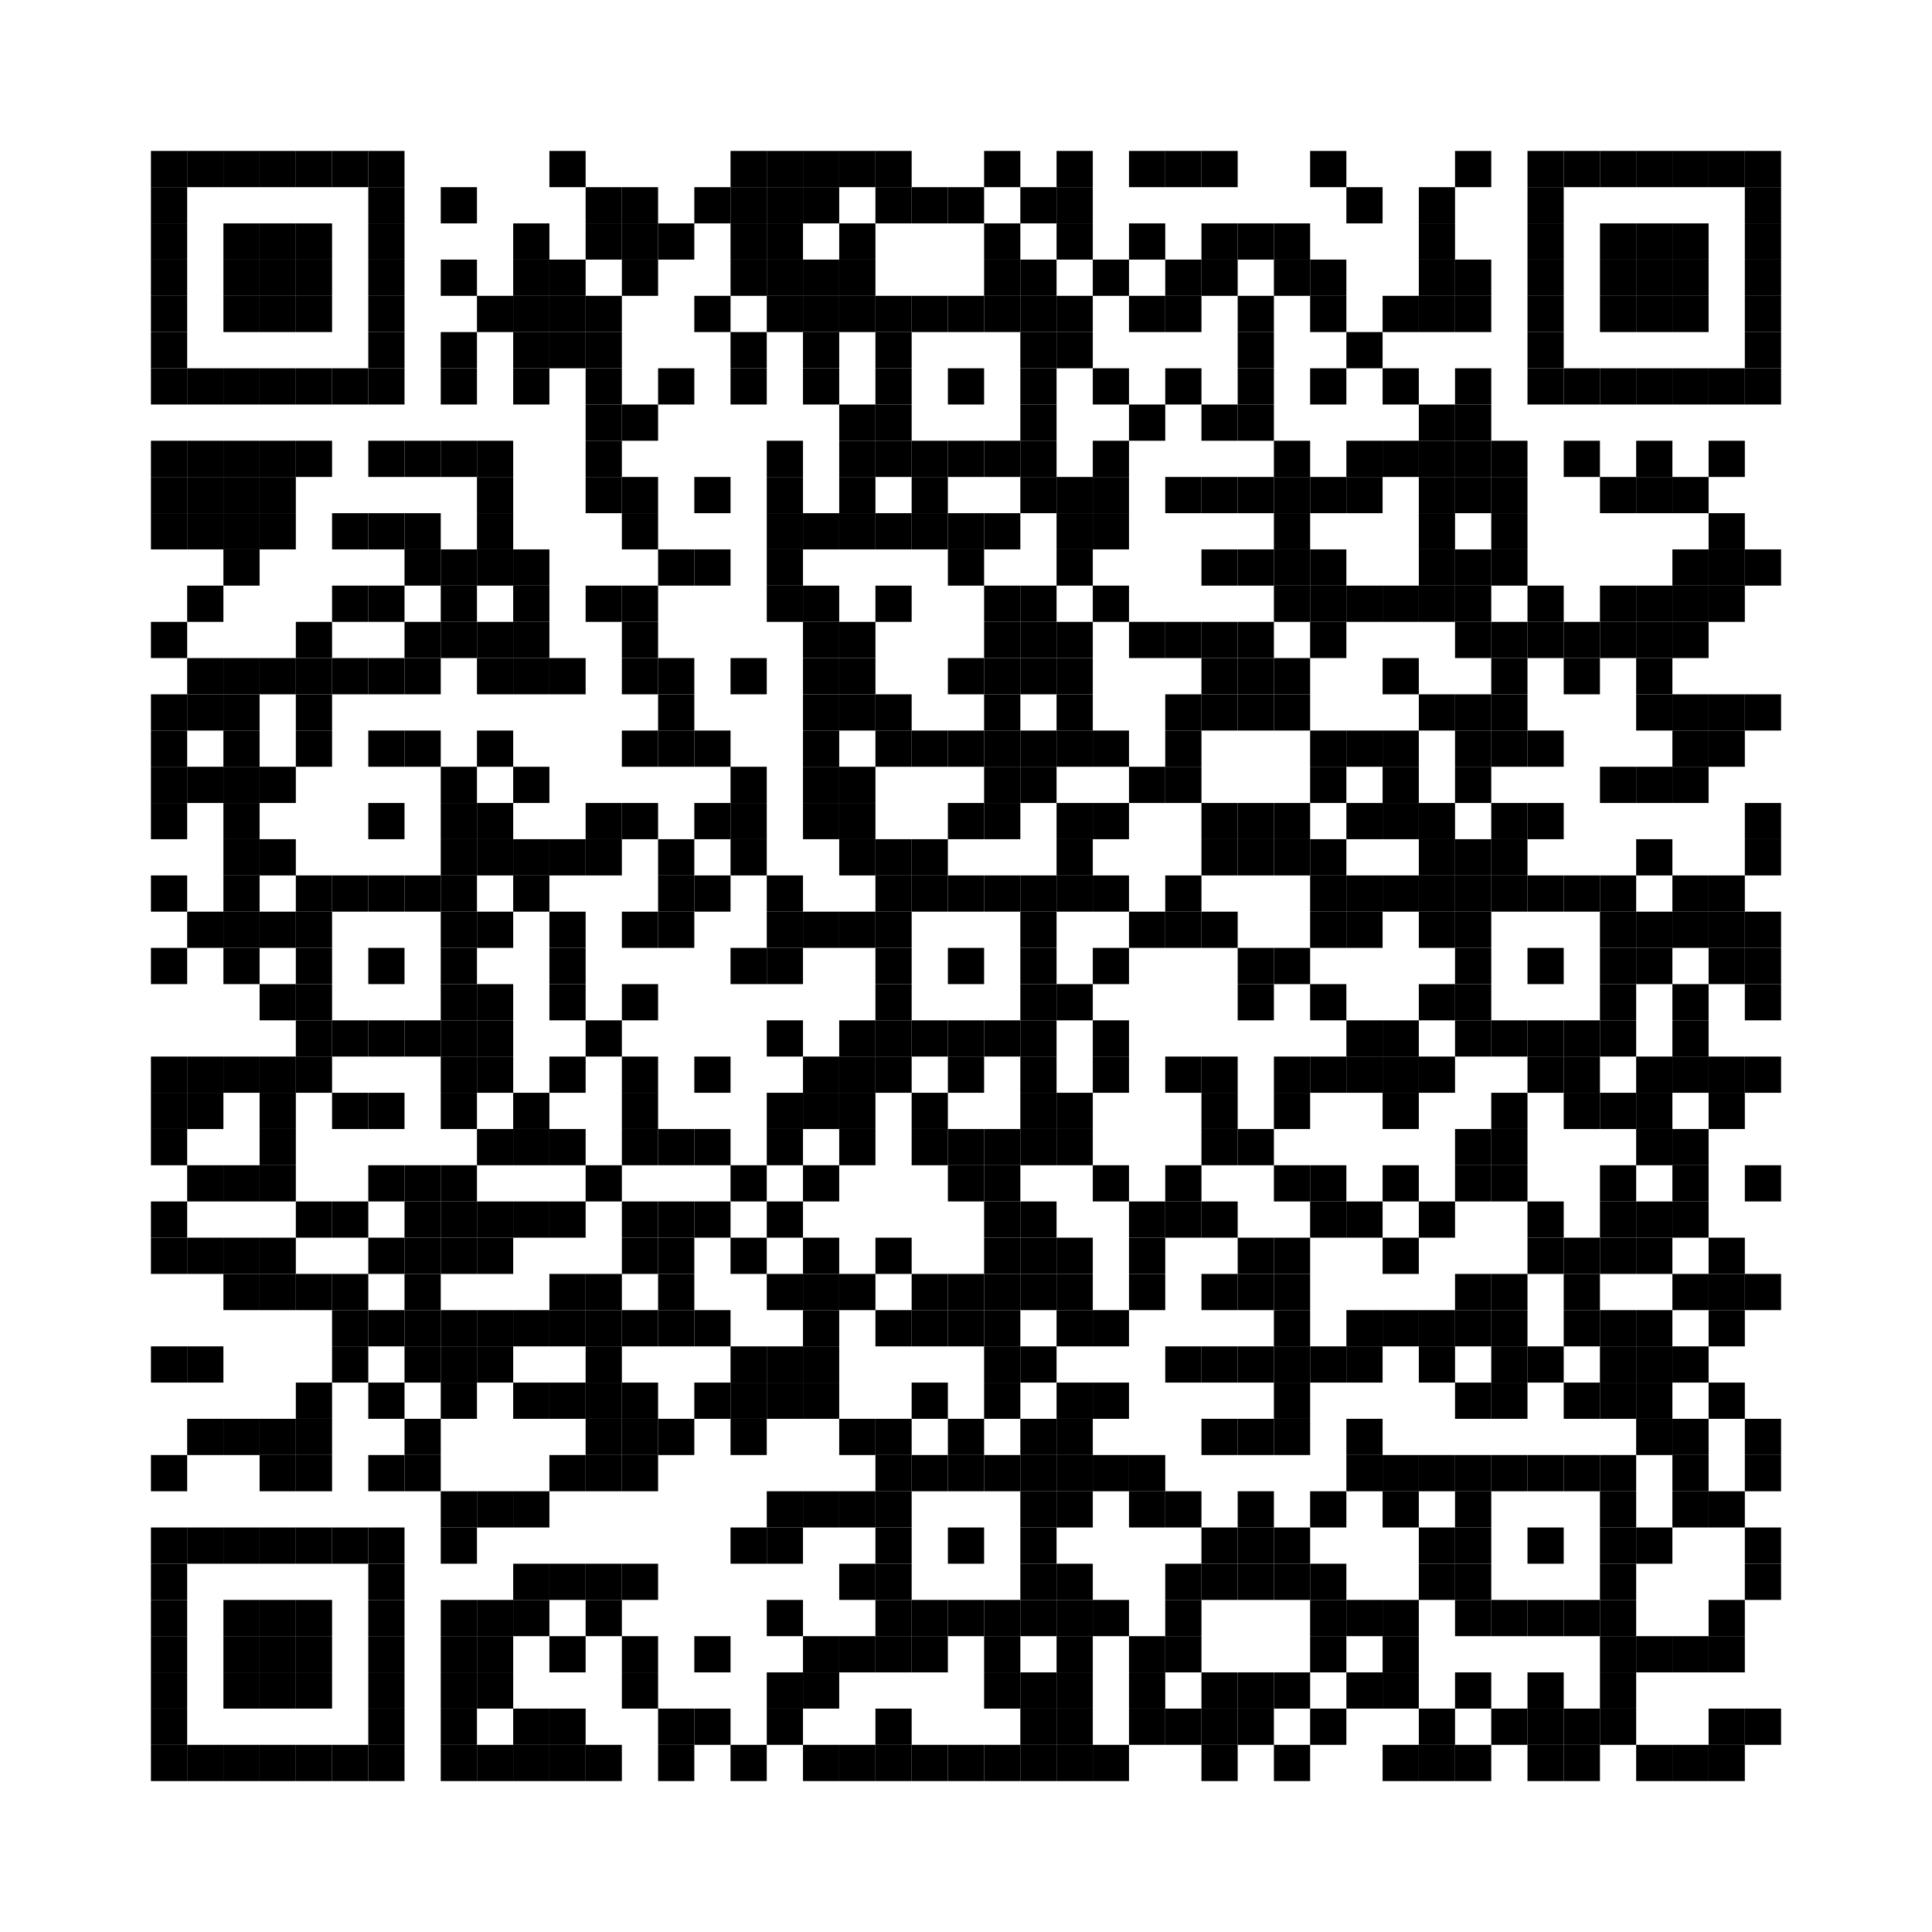<?xml version="1.0"?>
<svg xmlns="http://www.w3.org/2000/svg" xmlns:xlink="http://www.w3.org/1999/xlink" version="1.1" width="320px" height="320px" viewBox="0 0 320 320"><defs><rect id="block" width="6" height="6" fill="#000000" fill-opacity="1"/></defs><rect x="0" y="0" width="320" height="320" fill="#ffffff" fill-opacity="1"/><use x="25" y="25" xlink:href="#block"/><use x="31" y="25" xlink:href="#block"/><use x="37" y="25" xlink:href="#block"/><use x="43" y="25" xlink:href="#block"/><use x="49" y="25" xlink:href="#block"/><use x="55" y="25" xlink:href="#block"/><use x="61" y="25" xlink:href="#block"/><use x="91" y="25" xlink:href="#block"/><use x="121" y="25" xlink:href="#block"/><use x="127" y="25" xlink:href="#block"/><use x="133" y="25" xlink:href="#block"/><use x="139" y="25" xlink:href="#block"/><use x="145" y="25" xlink:href="#block"/><use x="163" y="25" xlink:href="#block"/><use x="175" y="25" xlink:href="#block"/><use x="187" y="25" xlink:href="#block"/><use x="193" y="25" xlink:href="#block"/><use x="199" y="25" xlink:href="#block"/><use x="217" y="25" xlink:href="#block"/><use x="241" y="25" xlink:href="#block"/><use x="253" y="25" xlink:href="#block"/><use x="259" y="25" xlink:href="#block"/><use x="265" y="25" xlink:href="#block"/><use x="271" y="25" xlink:href="#block"/><use x="277" y="25" xlink:href="#block"/><use x="283" y="25" xlink:href="#block"/><use x="289" y="25" xlink:href="#block"/><use x="25" y="31" xlink:href="#block"/><use x="61" y="31" xlink:href="#block"/><use x="73" y="31" xlink:href="#block"/><use x="97" y="31" xlink:href="#block"/><use x="103" y="31" xlink:href="#block"/><use x="115" y="31" xlink:href="#block"/><use x="121" y="31" xlink:href="#block"/><use x="127" y="31" xlink:href="#block"/><use x="133" y="31" xlink:href="#block"/><use x="145" y="31" xlink:href="#block"/><use x="151" y="31" xlink:href="#block"/><use x="157" y="31" xlink:href="#block"/><use x="169" y="31" xlink:href="#block"/><use x="175" y="31" xlink:href="#block"/><use x="223" y="31" xlink:href="#block"/><use x="235" y="31" xlink:href="#block"/><use x="253" y="31" xlink:href="#block"/><use x="289" y="31" xlink:href="#block"/><use x="25" y="37" xlink:href="#block"/><use x="37" y="37" xlink:href="#block"/><use x="43" y="37" xlink:href="#block"/><use x="49" y="37" xlink:href="#block"/><use x="61" y="37" xlink:href="#block"/><use x="85" y="37" xlink:href="#block"/><use x="97" y="37" xlink:href="#block"/><use x="103" y="37" xlink:href="#block"/><use x="109" y="37" xlink:href="#block"/><use x="121" y="37" xlink:href="#block"/><use x="127" y="37" xlink:href="#block"/><use x="139" y="37" xlink:href="#block"/><use x="163" y="37" xlink:href="#block"/><use x="175" y="37" xlink:href="#block"/><use x="187" y="37" xlink:href="#block"/><use x="199" y="37" xlink:href="#block"/><use x="205" y="37" xlink:href="#block"/><use x="211" y="37" xlink:href="#block"/><use x="235" y="37" xlink:href="#block"/><use x="253" y="37" xlink:href="#block"/><use x="265" y="37" xlink:href="#block"/><use x="271" y="37" xlink:href="#block"/><use x="277" y="37" xlink:href="#block"/><use x="289" y="37" xlink:href="#block"/><use x="25" y="43" xlink:href="#block"/><use x="37" y="43" xlink:href="#block"/><use x="43" y="43" xlink:href="#block"/><use x="49" y="43" xlink:href="#block"/><use x="61" y="43" xlink:href="#block"/><use x="73" y="43" xlink:href="#block"/><use x="85" y="43" xlink:href="#block"/><use x="91" y="43" xlink:href="#block"/><use x="103" y="43" xlink:href="#block"/><use x="121" y="43" xlink:href="#block"/><use x="127" y="43" xlink:href="#block"/><use x="133" y="43" xlink:href="#block"/><use x="139" y="43" xlink:href="#block"/><use x="163" y="43" xlink:href="#block"/><use x="169" y="43" xlink:href="#block"/><use x="181" y="43" xlink:href="#block"/><use x="193" y="43" xlink:href="#block"/><use x="199" y="43" xlink:href="#block"/><use x="211" y="43" xlink:href="#block"/><use x="217" y="43" xlink:href="#block"/><use x="235" y="43" xlink:href="#block"/><use x="241" y="43" xlink:href="#block"/><use x="253" y="43" xlink:href="#block"/><use x="265" y="43" xlink:href="#block"/><use x="271" y="43" xlink:href="#block"/><use x="277" y="43" xlink:href="#block"/><use x="289" y="43" xlink:href="#block"/><use x="25" y="49" xlink:href="#block"/><use x="37" y="49" xlink:href="#block"/><use x="43" y="49" xlink:href="#block"/><use x="49" y="49" xlink:href="#block"/><use x="61" y="49" xlink:href="#block"/><use x="79" y="49" xlink:href="#block"/><use x="85" y="49" xlink:href="#block"/><use x="91" y="49" xlink:href="#block"/><use x="97" y="49" xlink:href="#block"/><use x="115" y="49" xlink:href="#block"/><use x="127" y="49" xlink:href="#block"/><use x="133" y="49" xlink:href="#block"/><use x="139" y="49" xlink:href="#block"/><use x="145" y="49" xlink:href="#block"/><use x="151" y="49" xlink:href="#block"/><use x="157" y="49" xlink:href="#block"/><use x="163" y="49" xlink:href="#block"/><use x="169" y="49" xlink:href="#block"/><use x="175" y="49" xlink:href="#block"/><use x="187" y="49" xlink:href="#block"/><use x="193" y="49" xlink:href="#block"/><use x="205" y="49" xlink:href="#block"/><use x="217" y="49" xlink:href="#block"/><use x="229" y="49" xlink:href="#block"/><use x="235" y="49" xlink:href="#block"/><use x="241" y="49" xlink:href="#block"/><use x="253" y="49" xlink:href="#block"/><use x="265" y="49" xlink:href="#block"/><use x="271" y="49" xlink:href="#block"/><use x="277" y="49" xlink:href="#block"/><use x="289" y="49" xlink:href="#block"/><use x="25" y="55" xlink:href="#block"/><use x="61" y="55" xlink:href="#block"/><use x="73" y="55" xlink:href="#block"/><use x="85" y="55" xlink:href="#block"/><use x="91" y="55" xlink:href="#block"/><use x="97" y="55" xlink:href="#block"/><use x="121" y="55" xlink:href="#block"/><use x="133" y="55" xlink:href="#block"/><use x="145" y="55" xlink:href="#block"/><use x="169" y="55" xlink:href="#block"/><use x="175" y="55" xlink:href="#block"/><use x="205" y="55" xlink:href="#block"/><use x="223" y="55" xlink:href="#block"/><use x="253" y="55" xlink:href="#block"/><use x="289" y="55" xlink:href="#block"/><use x="25" y="61" xlink:href="#block"/><use x="31" y="61" xlink:href="#block"/><use x="37" y="61" xlink:href="#block"/><use x="43" y="61" xlink:href="#block"/><use x="49" y="61" xlink:href="#block"/><use x="55" y="61" xlink:href="#block"/><use x="61" y="61" xlink:href="#block"/><use x="73" y="61" xlink:href="#block"/><use x="85" y="61" xlink:href="#block"/><use x="97" y="61" xlink:href="#block"/><use x="109" y="61" xlink:href="#block"/><use x="121" y="61" xlink:href="#block"/><use x="133" y="61" xlink:href="#block"/><use x="145" y="61" xlink:href="#block"/><use x="157" y="61" xlink:href="#block"/><use x="169" y="61" xlink:href="#block"/><use x="181" y="61" xlink:href="#block"/><use x="193" y="61" xlink:href="#block"/><use x="205" y="61" xlink:href="#block"/><use x="217" y="61" xlink:href="#block"/><use x="229" y="61" xlink:href="#block"/><use x="241" y="61" xlink:href="#block"/><use x="253" y="61" xlink:href="#block"/><use x="259" y="61" xlink:href="#block"/><use x="265" y="61" xlink:href="#block"/><use x="271" y="61" xlink:href="#block"/><use x="277" y="61" xlink:href="#block"/><use x="283" y="61" xlink:href="#block"/><use x="289" y="61" xlink:href="#block"/><use x="97" y="67" xlink:href="#block"/><use x="103" y="67" xlink:href="#block"/><use x="139" y="67" xlink:href="#block"/><use x="145" y="67" xlink:href="#block"/><use x="169" y="67" xlink:href="#block"/><use x="187" y="67" xlink:href="#block"/><use x="199" y="67" xlink:href="#block"/><use x="205" y="67" xlink:href="#block"/><use x="235" y="67" xlink:href="#block"/><use x="241" y="67" xlink:href="#block"/><use x="25" y="73" xlink:href="#block"/><use x="31" y="73" xlink:href="#block"/><use x="37" y="73" xlink:href="#block"/><use x="43" y="73" xlink:href="#block"/><use x="49" y="73" xlink:href="#block"/><use x="61" y="73" xlink:href="#block"/><use x="67" y="73" xlink:href="#block"/><use x="73" y="73" xlink:href="#block"/><use x="79" y="73" xlink:href="#block"/><use x="97" y="73" xlink:href="#block"/><use x="127" y="73" xlink:href="#block"/><use x="139" y="73" xlink:href="#block"/><use x="145" y="73" xlink:href="#block"/><use x="151" y="73" xlink:href="#block"/><use x="157" y="73" xlink:href="#block"/><use x="163" y="73" xlink:href="#block"/><use x="169" y="73" xlink:href="#block"/><use x="181" y="73" xlink:href="#block"/><use x="211" y="73" xlink:href="#block"/><use x="223" y="73" xlink:href="#block"/><use x="229" y="73" xlink:href="#block"/><use x="235" y="73" xlink:href="#block"/><use x="241" y="73" xlink:href="#block"/><use x="247" y="73" xlink:href="#block"/><use x="259" y="73" xlink:href="#block"/><use x="271" y="73" xlink:href="#block"/><use x="283" y="73" xlink:href="#block"/><use x="25" y="79" xlink:href="#block"/><use x="31" y="79" xlink:href="#block"/><use x="37" y="79" xlink:href="#block"/><use x="43" y="79" xlink:href="#block"/><use x="79" y="79" xlink:href="#block"/><use x="97" y="79" xlink:href="#block"/><use x="103" y="79" xlink:href="#block"/><use x="115" y="79" xlink:href="#block"/><use x="127" y="79" xlink:href="#block"/><use x="139" y="79" xlink:href="#block"/><use x="151" y="79" xlink:href="#block"/><use x="169" y="79" xlink:href="#block"/><use x="175" y="79" xlink:href="#block"/><use x="181" y="79" xlink:href="#block"/><use x="193" y="79" xlink:href="#block"/><use x="199" y="79" xlink:href="#block"/><use x="205" y="79" xlink:href="#block"/><use x="211" y="79" xlink:href="#block"/><use x="217" y="79" xlink:href="#block"/><use x="223" y="79" xlink:href="#block"/><use x="235" y="79" xlink:href="#block"/><use x="241" y="79" xlink:href="#block"/><use x="247" y="79" xlink:href="#block"/><use x="265" y="79" xlink:href="#block"/><use x="271" y="79" xlink:href="#block"/><use x="277" y="79" xlink:href="#block"/><use x="25" y="85" xlink:href="#block"/><use x="31" y="85" xlink:href="#block"/><use x="37" y="85" xlink:href="#block"/><use x="43" y="85" xlink:href="#block"/><use x="55" y="85" xlink:href="#block"/><use x="61" y="85" xlink:href="#block"/><use x="67" y="85" xlink:href="#block"/><use x="79" y="85" xlink:href="#block"/><use x="103" y="85" xlink:href="#block"/><use x="127" y="85" xlink:href="#block"/><use x="133" y="85" xlink:href="#block"/><use x="139" y="85" xlink:href="#block"/><use x="145" y="85" xlink:href="#block"/><use x="151" y="85" xlink:href="#block"/><use x="157" y="85" xlink:href="#block"/><use x="163" y="85" xlink:href="#block"/><use x="175" y="85" xlink:href="#block"/><use x="181" y="85" xlink:href="#block"/><use x="211" y="85" xlink:href="#block"/><use x="235" y="85" xlink:href="#block"/><use x="247" y="85" xlink:href="#block"/><use x="283" y="85" xlink:href="#block"/><use x="37" y="91" xlink:href="#block"/><use x="67" y="91" xlink:href="#block"/><use x="73" y="91" xlink:href="#block"/><use x="79" y="91" xlink:href="#block"/><use x="85" y="91" xlink:href="#block"/><use x="109" y="91" xlink:href="#block"/><use x="115" y="91" xlink:href="#block"/><use x="127" y="91" xlink:href="#block"/><use x="157" y="91" xlink:href="#block"/><use x="175" y="91" xlink:href="#block"/><use x="199" y="91" xlink:href="#block"/><use x="205" y="91" xlink:href="#block"/><use x="211" y="91" xlink:href="#block"/><use x="217" y="91" xlink:href="#block"/><use x="235" y="91" xlink:href="#block"/><use x="241" y="91" xlink:href="#block"/><use x="247" y="91" xlink:href="#block"/><use x="277" y="91" xlink:href="#block"/><use x="283" y="91" xlink:href="#block"/><use x="289" y="91" xlink:href="#block"/><use x="31" y="97" xlink:href="#block"/><use x="55" y="97" xlink:href="#block"/><use x="61" y="97" xlink:href="#block"/><use x="73" y="97" xlink:href="#block"/><use x="85" y="97" xlink:href="#block"/><use x="97" y="97" xlink:href="#block"/><use x="103" y="97" xlink:href="#block"/><use x="127" y="97" xlink:href="#block"/><use x="133" y="97" xlink:href="#block"/><use x="145" y="97" xlink:href="#block"/><use x="163" y="97" xlink:href="#block"/><use x="169" y="97" xlink:href="#block"/><use x="181" y="97" xlink:href="#block"/><use x="211" y="97" xlink:href="#block"/><use x="217" y="97" xlink:href="#block"/><use x="223" y="97" xlink:href="#block"/><use x="229" y="97" xlink:href="#block"/><use x="235" y="97" xlink:href="#block"/><use x="241" y="97" xlink:href="#block"/><use x="253" y="97" xlink:href="#block"/><use x="265" y="97" xlink:href="#block"/><use x="271" y="97" xlink:href="#block"/><use x="277" y="97" xlink:href="#block"/><use x="283" y="97" xlink:href="#block"/><use x="25" y="103" xlink:href="#block"/><use x="49" y="103" xlink:href="#block"/><use x="67" y="103" xlink:href="#block"/><use x="73" y="103" xlink:href="#block"/><use x="79" y="103" xlink:href="#block"/><use x="85" y="103" xlink:href="#block"/><use x="103" y="103" xlink:href="#block"/><use x="133" y="103" xlink:href="#block"/><use x="139" y="103" xlink:href="#block"/><use x="163" y="103" xlink:href="#block"/><use x="169" y="103" xlink:href="#block"/><use x="175" y="103" xlink:href="#block"/><use x="187" y="103" xlink:href="#block"/><use x="193" y="103" xlink:href="#block"/><use x="199" y="103" xlink:href="#block"/><use x="205" y="103" xlink:href="#block"/><use x="217" y="103" xlink:href="#block"/><use x="241" y="103" xlink:href="#block"/><use x="247" y="103" xlink:href="#block"/><use x="253" y="103" xlink:href="#block"/><use x="259" y="103" xlink:href="#block"/><use x="265" y="103" xlink:href="#block"/><use x="271" y="103" xlink:href="#block"/><use x="277" y="103" xlink:href="#block"/><use x="31" y="109" xlink:href="#block"/><use x="37" y="109" xlink:href="#block"/><use x="43" y="109" xlink:href="#block"/><use x="49" y="109" xlink:href="#block"/><use x="55" y="109" xlink:href="#block"/><use x="61" y="109" xlink:href="#block"/><use x="67" y="109" xlink:href="#block"/><use x="79" y="109" xlink:href="#block"/><use x="85" y="109" xlink:href="#block"/><use x="91" y="109" xlink:href="#block"/><use x="103" y="109" xlink:href="#block"/><use x="109" y="109" xlink:href="#block"/><use x="121" y="109" xlink:href="#block"/><use x="133" y="109" xlink:href="#block"/><use x="139" y="109" xlink:href="#block"/><use x="157" y="109" xlink:href="#block"/><use x="163" y="109" xlink:href="#block"/><use x="169" y="109" xlink:href="#block"/><use x="175" y="109" xlink:href="#block"/><use x="199" y="109" xlink:href="#block"/><use x="205" y="109" xlink:href="#block"/><use x="211" y="109" xlink:href="#block"/><use x="229" y="109" xlink:href="#block"/><use x="247" y="109" xlink:href="#block"/><use x="259" y="109" xlink:href="#block"/><use x="271" y="109" xlink:href="#block"/><use x="25" y="115" xlink:href="#block"/><use x="31" y="115" xlink:href="#block"/><use x="37" y="115" xlink:href="#block"/><use x="49" y="115" xlink:href="#block"/><use x="109" y="115" xlink:href="#block"/><use x="133" y="115" xlink:href="#block"/><use x="139" y="115" xlink:href="#block"/><use x="145" y="115" xlink:href="#block"/><use x="163" y="115" xlink:href="#block"/><use x="175" y="115" xlink:href="#block"/><use x="193" y="115" xlink:href="#block"/><use x="199" y="115" xlink:href="#block"/><use x="205" y="115" xlink:href="#block"/><use x="211" y="115" xlink:href="#block"/><use x="235" y="115" xlink:href="#block"/><use x="241" y="115" xlink:href="#block"/><use x="247" y="115" xlink:href="#block"/><use x="271" y="115" xlink:href="#block"/><use x="277" y="115" xlink:href="#block"/><use x="283" y="115" xlink:href="#block"/><use x="289" y="115" xlink:href="#block"/><use x="25" y="121" xlink:href="#block"/><use x="37" y="121" xlink:href="#block"/><use x="49" y="121" xlink:href="#block"/><use x="61" y="121" xlink:href="#block"/><use x="67" y="121" xlink:href="#block"/><use x="79" y="121" xlink:href="#block"/><use x="103" y="121" xlink:href="#block"/><use x="109" y="121" xlink:href="#block"/><use x="115" y="121" xlink:href="#block"/><use x="133" y="121" xlink:href="#block"/><use x="145" y="121" xlink:href="#block"/><use x="151" y="121" xlink:href="#block"/><use x="157" y="121" xlink:href="#block"/><use x="163" y="121" xlink:href="#block"/><use x="169" y="121" xlink:href="#block"/><use x="175" y="121" xlink:href="#block"/><use x="181" y="121" xlink:href="#block"/><use x="193" y="121" xlink:href="#block"/><use x="217" y="121" xlink:href="#block"/><use x="223" y="121" xlink:href="#block"/><use x="229" y="121" xlink:href="#block"/><use x="241" y="121" xlink:href="#block"/><use x="247" y="121" xlink:href="#block"/><use x="253" y="121" xlink:href="#block"/><use x="277" y="121" xlink:href="#block"/><use x="283" y="121" xlink:href="#block"/><use x="25" y="127" xlink:href="#block"/><use x="31" y="127" xlink:href="#block"/><use x="37" y="127" xlink:href="#block"/><use x="43" y="127" xlink:href="#block"/><use x="73" y="127" xlink:href="#block"/><use x="85" y="127" xlink:href="#block"/><use x="121" y="127" xlink:href="#block"/><use x="133" y="127" xlink:href="#block"/><use x="139" y="127" xlink:href="#block"/><use x="163" y="127" xlink:href="#block"/><use x="169" y="127" xlink:href="#block"/><use x="187" y="127" xlink:href="#block"/><use x="193" y="127" xlink:href="#block"/><use x="217" y="127" xlink:href="#block"/><use x="229" y="127" xlink:href="#block"/><use x="241" y="127" xlink:href="#block"/><use x="265" y="127" xlink:href="#block"/><use x="271" y="127" xlink:href="#block"/><use x="277" y="127" xlink:href="#block"/><use x="25" y="133" xlink:href="#block"/><use x="37" y="133" xlink:href="#block"/><use x="61" y="133" xlink:href="#block"/><use x="73" y="133" xlink:href="#block"/><use x="79" y="133" xlink:href="#block"/><use x="97" y="133" xlink:href="#block"/><use x="103" y="133" xlink:href="#block"/><use x="115" y="133" xlink:href="#block"/><use x="121" y="133" xlink:href="#block"/><use x="133" y="133" xlink:href="#block"/><use x="139" y="133" xlink:href="#block"/><use x="157" y="133" xlink:href="#block"/><use x="163" y="133" xlink:href="#block"/><use x="175" y="133" xlink:href="#block"/><use x="181" y="133" xlink:href="#block"/><use x="199" y="133" xlink:href="#block"/><use x="205" y="133" xlink:href="#block"/><use x="211" y="133" xlink:href="#block"/><use x="223" y="133" xlink:href="#block"/><use x="229" y="133" xlink:href="#block"/><use x="235" y="133" xlink:href="#block"/><use x="247" y="133" xlink:href="#block"/><use x="253" y="133" xlink:href="#block"/><use x="289" y="133" xlink:href="#block"/><use x="37" y="139" xlink:href="#block"/><use x="43" y="139" xlink:href="#block"/><use x="73" y="139" xlink:href="#block"/><use x="79" y="139" xlink:href="#block"/><use x="85" y="139" xlink:href="#block"/><use x="91" y="139" xlink:href="#block"/><use x="97" y="139" xlink:href="#block"/><use x="109" y="139" xlink:href="#block"/><use x="121" y="139" xlink:href="#block"/><use x="139" y="139" xlink:href="#block"/><use x="145" y="139" xlink:href="#block"/><use x="151" y="139" xlink:href="#block"/><use x="175" y="139" xlink:href="#block"/><use x="199" y="139" xlink:href="#block"/><use x="205" y="139" xlink:href="#block"/><use x="211" y="139" xlink:href="#block"/><use x="217" y="139" xlink:href="#block"/><use x="235" y="139" xlink:href="#block"/><use x="241" y="139" xlink:href="#block"/><use x="247" y="139" xlink:href="#block"/><use x="271" y="139" xlink:href="#block"/><use x="289" y="139" xlink:href="#block"/><use x="25" y="145" xlink:href="#block"/><use x="37" y="145" xlink:href="#block"/><use x="49" y="145" xlink:href="#block"/><use x="55" y="145" xlink:href="#block"/><use x="61" y="145" xlink:href="#block"/><use x="67" y="145" xlink:href="#block"/><use x="73" y="145" xlink:href="#block"/><use x="85" y="145" xlink:href="#block"/><use x="109" y="145" xlink:href="#block"/><use x="115" y="145" xlink:href="#block"/><use x="127" y="145" xlink:href="#block"/><use x="145" y="145" xlink:href="#block"/><use x="151" y="145" xlink:href="#block"/><use x="157" y="145" xlink:href="#block"/><use x="163" y="145" xlink:href="#block"/><use x="169" y="145" xlink:href="#block"/><use x="175" y="145" xlink:href="#block"/><use x="181" y="145" xlink:href="#block"/><use x="193" y="145" xlink:href="#block"/><use x="217" y="145" xlink:href="#block"/><use x="223" y="145" xlink:href="#block"/><use x="229" y="145" xlink:href="#block"/><use x="235" y="145" xlink:href="#block"/><use x="241" y="145" xlink:href="#block"/><use x="247" y="145" xlink:href="#block"/><use x="253" y="145" xlink:href="#block"/><use x="259" y="145" xlink:href="#block"/><use x="265" y="145" xlink:href="#block"/><use x="277" y="145" xlink:href="#block"/><use x="283" y="145" xlink:href="#block"/><use x="31" y="151" xlink:href="#block"/><use x="37" y="151" xlink:href="#block"/><use x="43" y="151" xlink:href="#block"/><use x="49" y="151" xlink:href="#block"/><use x="73" y="151" xlink:href="#block"/><use x="79" y="151" xlink:href="#block"/><use x="91" y="151" xlink:href="#block"/><use x="103" y="151" xlink:href="#block"/><use x="109" y="151" xlink:href="#block"/><use x="127" y="151" xlink:href="#block"/><use x="133" y="151" xlink:href="#block"/><use x="139" y="151" xlink:href="#block"/><use x="145" y="151" xlink:href="#block"/><use x="169" y="151" xlink:href="#block"/><use x="187" y="151" xlink:href="#block"/><use x="193" y="151" xlink:href="#block"/><use x="199" y="151" xlink:href="#block"/><use x="217" y="151" xlink:href="#block"/><use x="223" y="151" xlink:href="#block"/><use x="235" y="151" xlink:href="#block"/><use x="241" y="151" xlink:href="#block"/><use x="265" y="151" xlink:href="#block"/><use x="271" y="151" xlink:href="#block"/><use x="277" y="151" xlink:href="#block"/><use x="283" y="151" xlink:href="#block"/><use x="289" y="151" xlink:href="#block"/><use x="25" y="157" xlink:href="#block"/><use x="37" y="157" xlink:href="#block"/><use x="49" y="157" xlink:href="#block"/><use x="61" y="157" xlink:href="#block"/><use x="73" y="157" xlink:href="#block"/><use x="91" y="157" xlink:href="#block"/><use x="121" y="157" xlink:href="#block"/><use x="127" y="157" xlink:href="#block"/><use x="145" y="157" xlink:href="#block"/><use x="157" y="157" xlink:href="#block"/><use x="169" y="157" xlink:href="#block"/><use x="181" y="157" xlink:href="#block"/><use x="205" y="157" xlink:href="#block"/><use x="211" y="157" xlink:href="#block"/><use x="241" y="157" xlink:href="#block"/><use x="253" y="157" xlink:href="#block"/><use x="265" y="157" xlink:href="#block"/><use x="271" y="157" xlink:href="#block"/><use x="283" y="157" xlink:href="#block"/><use x="289" y="157" xlink:href="#block"/><use x="43" y="163" xlink:href="#block"/><use x="49" y="163" xlink:href="#block"/><use x="73" y="163" xlink:href="#block"/><use x="79" y="163" xlink:href="#block"/><use x="91" y="163" xlink:href="#block"/><use x="103" y="163" xlink:href="#block"/><use x="145" y="163" xlink:href="#block"/><use x="169" y="163" xlink:href="#block"/><use x="175" y="163" xlink:href="#block"/><use x="205" y="163" xlink:href="#block"/><use x="217" y="163" xlink:href="#block"/><use x="235" y="163" xlink:href="#block"/><use x="241" y="163" xlink:href="#block"/><use x="265" y="163" xlink:href="#block"/><use x="277" y="163" xlink:href="#block"/><use x="289" y="163" xlink:href="#block"/><use x="49" y="169" xlink:href="#block"/><use x="55" y="169" xlink:href="#block"/><use x="61" y="169" xlink:href="#block"/><use x="67" y="169" xlink:href="#block"/><use x="73" y="169" xlink:href="#block"/><use x="79" y="169" xlink:href="#block"/><use x="97" y="169" xlink:href="#block"/><use x="127" y="169" xlink:href="#block"/><use x="139" y="169" xlink:href="#block"/><use x="145" y="169" xlink:href="#block"/><use x="151" y="169" xlink:href="#block"/><use x="157" y="169" xlink:href="#block"/><use x="163" y="169" xlink:href="#block"/><use x="169" y="169" xlink:href="#block"/><use x="181" y="169" xlink:href="#block"/><use x="223" y="169" xlink:href="#block"/><use x="229" y="169" xlink:href="#block"/><use x="241" y="169" xlink:href="#block"/><use x="247" y="169" xlink:href="#block"/><use x="253" y="169" xlink:href="#block"/><use x="259" y="169" xlink:href="#block"/><use x="265" y="169" xlink:href="#block"/><use x="277" y="169" xlink:href="#block"/><use x="25" y="175" xlink:href="#block"/><use x="31" y="175" xlink:href="#block"/><use x="37" y="175" xlink:href="#block"/><use x="43" y="175" xlink:href="#block"/><use x="49" y="175" xlink:href="#block"/><use x="73" y="175" xlink:href="#block"/><use x="79" y="175" xlink:href="#block"/><use x="91" y="175" xlink:href="#block"/><use x="103" y="175" xlink:href="#block"/><use x="115" y="175" xlink:href="#block"/><use x="133" y="175" xlink:href="#block"/><use x="139" y="175" xlink:href="#block"/><use x="145" y="175" xlink:href="#block"/><use x="157" y="175" xlink:href="#block"/><use x="169" y="175" xlink:href="#block"/><use x="181" y="175" xlink:href="#block"/><use x="193" y="175" xlink:href="#block"/><use x="199" y="175" xlink:href="#block"/><use x="211" y="175" xlink:href="#block"/><use x="217" y="175" xlink:href="#block"/><use x="223" y="175" xlink:href="#block"/><use x="229" y="175" xlink:href="#block"/><use x="235" y="175" xlink:href="#block"/><use x="253" y="175" xlink:href="#block"/><use x="259" y="175" xlink:href="#block"/><use x="271" y="175" xlink:href="#block"/><use x="277" y="175" xlink:href="#block"/><use x="283" y="175" xlink:href="#block"/><use x="289" y="175" xlink:href="#block"/><use x="25" y="181" xlink:href="#block"/><use x="31" y="181" xlink:href="#block"/><use x="43" y="181" xlink:href="#block"/><use x="55" y="181" xlink:href="#block"/><use x="61" y="181" xlink:href="#block"/><use x="73" y="181" xlink:href="#block"/><use x="85" y="181" xlink:href="#block"/><use x="103" y="181" xlink:href="#block"/><use x="127" y="181" xlink:href="#block"/><use x="133" y="181" xlink:href="#block"/><use x="139" y="181" xlink:href="#block"/><use x="151" y="181" xlink:href="#block"/><use x="169" y="181" xlink:href="#block"/><use x="175" y="181" xlink:href="#block"/><use x="199" y="181" xlink:href="#block"/><use x="211" y="181" xlink:href="#block"/><use x="229" y="181" xlink:href="#block"/><use x="247" y="181" xlink:href="#block"/><use x="259" y="181" xlink:href="#block"/><use x="265" y="181" xlink:href="#block"/><use x="271" y="181" xlink:href="#block"/><use x="283" y="181" xlink:href="#block"/><use x="25" y="187" xlink:href="#block"/><use x="43" y="187" xlink:href="#block"/><use x="79" y="187" xlink:href="#block"/><use x="85" y="187" xlink:href="#block"/><use x="91" y="187" xlink:href="#block"/><use x="103" y="187" xlink:href="#block"/><use x="109" y="187" xlink:href="#block"/><use x="115" y="187" xlink:href="#block"/><use x="127" y="187" xlink:href="#block"/><use x="139" y="187" xlink:href="#block"/><use x="151" y="187" xlink:href="#block"/><use x="157" y="187" xlink:href="#block"/><use x="163" y="187" xlink:href="#block"/><use x="169" y="187" xlink:href="#block"/><use x="175" y="187" xlink:href="#block"/><use x="199" y="187" xlink:href="#block"/><use x="205" y="187" xlink:href="#block"/><use x="241" y="187" xlink:href="#block"/><use x="247" y="187" xlink:href="#block"/><use x="271" y="187" xlink:href="#block"/><use x="277" y="187" xlink:href="#block"/><use x="31" y="193" xlink:href="#block"/><use x="37" y="193" xlink:href="#block"/><use x="43" y="193" xlink:href="#block"/><use x="61" y="193" xlink:href="#block"/><use x="67" y="193" xlink:href="#block"/><use x="73" y="193" xlink:href="#block"/><use x="97" y="193" xlink:href="#block"/><use x="121" y="193" xlink:href="#block"/><use x="133" y="193" xlink:href="#block"/><use x="157" y="193" xlink:href="#block"/><use x="163" y="193" xlink:href="#block"/><use x="181" y="193" xlink:href="#block"/><use x="193" y="193" xlink:href="#block"/><use x="211" y="193" xlink:href="#block"/><use x="217" y="193" xlink:href="#block"/><use x="229" y="193" xlink:href="#block"/><use x="241" y="193" xlink:href="#block"/><use x="247" y="193" xlink:href="#block"/><use x="265" y="193" xlink:href="#block"/><use x="277" y="193" xlink:href="#block"/><use x="289" y="193" xlink:href="#block"/><use x="25" y="199" xlink:href="#block"/><use x="49" y="199" xlink:href="#block"/><use x="55" y="199" xlink:href="#block"/><use x="67" y="199" xlink:href="#block"/><use x="73" y="199" xlink:href="#block"/><use x="79" y="199" xlink:href="#block"/><use x="85" y="199" xlink:href="#block"/><use x="91" y="199" xlink:href="#block"/><use x="103" y="199" xlink:href="#block"/><use x="109" y="199" xlink:href="#block"/><use x="115" y="199" xlink:href="#block"/><use x="127" y="199" xlink:href="#block"/><use x="163" y="199" xlink:href="#block"/><use x="169" y="199" xlink:href="#block"/><use x="187" y="199" xlink:href="#block"/><use x="193" y="199" xlink:href="#block"/><use x="199" y="199" xlink:href="#block"/><use x="217" y="199" xlink:href="#block"/><use x="223" y="199" xlink:href="#block"/><use x="235" y="199" xlink:href="#block"/><use x="253" y="199" xlink:href="#block"/><use x="265" y="199" xlink:href="#block"/><use x="271" y="199" xlink:href="#block"/><use x="277" y="199" xlink:href="#block"/><use x="25" y="205" xlink:href="#block"/><use x="31" y="205" xlink:href="#block"/><use x="37" y="205" xlink:href="#block"/><use x="43" y="205" xlink:href="#block"/><use x="61" y="205" xlink:href="#block"/><use x="67" y="205" xlink:href="#block"/><use x="73" y="205" xlink:href="#block"/><use x="79" y="205" xlink:href="#block"/><use x="103" y="205" xlink:href="#block"/><use x="109" y="205" xlink:href="#block"/><use x="121" y="205" xlink:href="#block"/><use x="133" y="205" xlink:href="#block"/><use x="145" y="205" xlink:href="#block"/><use x="163" y="205" xlink:href="#block"/><use x="169" y="205" xlink:href="#block"/><use x="175" y="205" xlink:href="#block"/><use x="187" y="205" xlink:href="#block"/><use x="205" y="205" xlink:href="#block"/><use x="211" y="205" xlink:href="#block"/><use x="229" y="205" xlink:href="#block"/><use x="253" y="205" xlink:href="#block"/><use x="259" y="205" xlink:href="#block"/><use x="265" y="205" xlink:href="#block"/><use x="271" y="205" xlink:href="#block"/><use x="283" y="205" xlink:href="#block"/><use x="37" y="211" xlink:href="#block"/><use x="43" y="211" xlink:href="#block"/><use x="49" y="211" xlink:href="#block"/><use x="55" y="211" xlink:href="#block"/><use x="67" y="211" xlink:href="#block"/><use x="91" y="211" xlink:href="#block"/><use x="97" y="211" xlink:href="#block"/><use x="109" y="211" xlink:href="#block"/><use x="127" y="211" xlink:href="#block"/><use x="133" y="211" xlink:href="#block"/><use x="139" y="211" xlink:href="#block"/><use x="151" y="211" xlink:href="#block"/><use x="157" y="211" xlink:href="#block"/><use x="163" y="211" xlink:href="#block"/><use x="169" y="211" xlink:href="#block"/><use x="175" y="211" xlink:href="#block"/><use x="187" y="211" xlink:href="#block"/><use x="199" y="211" xlink:href="#block"/><use x="205" y="211" xlink:href="#block"/><use x="211" y="211" xlink:href="#block"/><use x="241" y="211" xlink:href="#block"/><use x="247" y="211" xlink:href="#block"/><use x="259" y="211" xlink:href="#block"/><use x="277" y="211" xlink:href="#block"/><use x="283" y="211" xlink:href="#block"/><use x="289" y="211" xlink:href="#block"/><use x="55" y="217" xlink:href="#block"/><use x="61" y="217" xlink:href="#block"/><use x="67" y="217" xlink:href="#block"/><use x="73" y="217" xlink:href="#block"/><use x="79" y="217" xlink:href="#block"/><use x="85" y="217" xlink:href="#block"/><use x="91" y="217" xlink:href="#block"/><use x="97" y="217" xlink:href="#block"/><use x="103" y="217" xlink:href="#block"/><use x="109" y="217" xlink:href="#block"/><use x="115" y="217" xlink:href="#block"/><use x="133" y="217" xlink:href="#block"/><use x="145" y="217" xlink:href="#block"/><use x="151" y="217" xlink:href="#block"/><use x="157" y="217" xlink:href="#block"/><use x="163" y="217" xlink:href="#block"/><use x="175" y="217" xlink:href="#block"/><use x="181" y="217" xlink:href="#block"/><use x="211" y="217" xlink:href="#block"/><use x="223" y="217" xlink:href="#block"/><use x="229" y="217" xlink:href="#block"/><use x="235" y="217" xlink:href="#block"/><use x="241" y="217" xlink:href="#block"/><use x="247" y="217" xlink:href="#block"/><use x="259" y="217" xlink:href="#block"/><use x="265" y="217" xlink:href="#block"/><use x="271" y="217" xlink:href="#block"/><use x="283" y="217" xlink:href="#block"/><use x="25" y="223" xlink:href="#block"/><use x="31" y="223" xlink:href="#block"/><use x="55" y="223" xlink:href="#block"/><use x="67" y="223" xlink:href="#block"/><use x="73" y="223" xlink:href="#block"/><use x="79" y="223" xlink:href="#block"/><use x="97" y="223" xlink:href="#block"/><use x="121" y="223" xlink:href="#block"/><use x="127" y="223" xlink:href="#block"/><use x="133" y="223" xlink:href="#block"/><use x="163" y="223" xlink:href="#block"/><use x="169" y="223" xlink:href="#block"/><use x="193" y="223" xlink:href="#block"/><use x="199" y="223" xlink:href="#block"/><use x="205" y="223" xlink:href="#block"/><use x="211" y="223" xlink:href="#block"/><use x="217" y="223" xlink:href="#block"/><use x="223" y="223" xlink:href="#block"/><use x="235" y="223" xlink:href="#block"/><use x="247" y="223" xlink:href="#block"/><use x="253" y="223" xlink:href="#block"/><use x="265" y="223" xlink:href="#block"/><use x="271" y="223" xlink:href="#block"/><use x="277" y="223" xlink:href="#block"/><use x="49" y="229" xlink:href="#block"/><use x="61" y="229" xlink:href="#block"/><use x="73" y="229" xlink:href="#block"/><use x="85" y="229" xlink:href="#block"/><use x="91" y="229" xlink:href="#block"/><use x="97" y="229" xlink:href="#block"/><use x="103" y="229" xlink:href="#block"/><use x="115" y="229" xlink:href="#block"/><use x="121" y="229" xlink:href="#block"/><use x="127" y="229" xlink:href="#block"/><use x="133" y="229" xlink:href="#block"/><use x="151" y="229" xlink:href="#block"/><use x="163" y="229" xlink:href="#block"/><use x="175" y="229" xlink:href="#block"/><use x="181" y="229" xlink:href="#block"/><use x="211" y="229" xlink:href="#block"/><use x="241" y="229" xlink:href="#block"/><use x="247" y="229" xlink:href="#block"/><use x="259" y="229" xlink:href="#block"/><use x="265" y="229" xlink:href="#block"/><use x="271" y="229" xlink:href="#block"/><use x="283" y="229" xlink:href="#block"/><use x="31" y="235" xlink:href="#block"/><use x="37" y="235" xlink:href="#block"/><use x="43" y="235" xlink:href="#block"/><use x="49" y="235" xlink:href="#block"/><use x="67" y="235" xlink:href="#block"/><use x="97" y="235" xlink:href="#block"/><use x="103" y="235" xlink:href="#block"/><use x="109" y="235" xlink:href="#block"/><use x="121" y="235" xlink:href="#block"/><use x="139" y="235" xlink:href="#block"/><use x="145" y="235" xlink:href="#block"/><use x="157" y="235" xlink:href="#block"/><use x="169" y="235" xlink:href="#block"/><use x="175" y="235" xlink:href="#block"/><use x="199" y="235" xlink:href="#block"/><use x="205" y="235" xlink:href="#block"/><use x="211" y="235" xlink:href="#block"/><use x="223" y="235" xlink:href="#block"/><use x="271" y="235" xlink:href="#block"/><use x="277" y="235" xlink:href="#block"/><use x="289" y="235" xlink:href="#block"/><use x="25" y="241" xlink:href="#block"/><use x="43" y="241" xlink:href="#block"/><use x="49" y="241" xlink:href="#block"/><use x="61" y="241" xlink:href="#block"/><use x="67" y="241" xlink:href="#block"/><use x="91" y="241" xlink:href="#block"/><use x="97" y="241" xlink:href="#block"/><use x="103" y="241" xlink:href="#block"/><use x="145" y="241" xlink:href="#block"/><use x="151" y="241" xlink:href="#block"/><use x="157" y="241" xlink:href="#block"/><use x="163" y="241" xlink:href="#block"/><use x="169" y="241" xlink:href="#block"/><use x="175" y="241" xlink:href="#block"/><use x="181" y="241" xlink:href="#block"/><use x="187" y="241" xlink:href="#block"/><use x="223" y="241" xlink:href="#block"/><use x="229" y="241" xlink:href="#block"/><use x="235" y="241" xlink:href="#block"/><use x="241" y="241" xlink:href="#block"/><use x="247" y="241" xlink:href="#block"/><use x="253" y="241" xlink:href="#block"/><use x="259" y="241" xlink:href="#block"/><use x="265" y="241" xlink:href="#block"/><use x="277" y="241" xlink:href="#block"/><use x="289" y="241" xlink:href="#block"/><use x="73" y="247" xlink:href="#block"/><use x="79" y="247" xlink:href="#block"/><use x="85" y="247" xlink:href="#block"/><use x="127" y="247" xlink:href="#block"/><use x="133" y="247" xlink:href="#block"/><use x="139" y="247" xlink:href="#block"/><use x="145" y="247" xlink:href="#block"/><use x="169" y="247" xlink:href="#block"/><use x="175" y="247" xlink:href="#block"/><use x="187" y="247" xlink:href="#block"/><use x="193" y="247" xlink:href="#block"/><use x="205" y="247" xlink:href="#block"/><use x="217" y="247" xlink:href="#block"/><use x="229" y="247" xlink:href="#block"/><use x="241" y="247" xlink:href="#block"/><use x="265" y="247" xlink:href="#block"/><use x="277" y="247" xlink:href="#block"/><use x="283" y="247" xlink:href="#block"/><use x="25" y="253" xlink:href="#block"/><use x="31" y="253" xlink:href="#block"/><use x="37" y="253" xlink:href="#block"/><use x="43" y="253" xlink:href="#block"/><use x="49" y="253" xlink:href="#block"/><use x="55" y="253" xlink:href="#block"/><use x="61" y="253" xlink:href="#block"/><use x="73" y="253" xlink:href="#block"/><use x="121" y="253" xlink:href="#block"/><use x="127" y="253" xlink:href="#block"/><use x="145" y="253" xlink:href="#block"/><use x="157" y="253" xlink:href="#block"/><use x="169" y="253" xlink:href="#block"/><use x="199" y="253" xlink:href="#block"/><use x="205" y="253" xlink:href="#block"/><use x="211" y="253" xlink:href="#block"/><use x="235" y="253" xlink:href="#block"/><use x="241" y="253" xlink:href="#block"/><use x="253" y="253" xlink:href="#block"/><use x="265" y="253" xlink:href="#block"/><use x="271" y="253" xlink:href="#block"/><use x="289" y="253" xlink:href="#block"/><use x="25" y="259" xlink:href="#block"/><use x="61" y="259" xlink:href="#block"/><use x="85" y="259" xlink:href="#block"/><use x="91" y="259" xlink:href="#block"/><use x="97" y="259" xlink:href="#block"/><use x="103" y="259" xlink:href="#block"/><use x="139" y="259" xlink:href="#block"/><use x="145" y="259" xlink:href="#block"/><use x="169" y="259" xlink:href="#block"/><use x="175" y="259" xlink:href="#block"/><use x="193" y="259" xlink:href="#block"/><use x="199" y="259" xlink:href="#block"/><use x="205" y="259" xlink:href="#block"/><use x="211" y="259" xlink:href="#block"/><use x="217" y="259" xlink:href="#block"/><use x="235" y="259" xlink:href="#block"/><use x="241" y="259" xlink:href="#block"/><use x="265" y="259" xlink:href="#block"/><use x="289" y="259" xlink:href="#block"/><use x="25" y="265" xlink:href="#block"/><use x="37" y="265" xlink:href="#block"/><use x="43" y="265" xlink:href="#block"/><use x="49" y="265" xlink:href="#block"/><use x="61" y="265" xlink:href="#block"/><use x="73" y="265" xlink:href="#block"/><use x="79" y="265" xlink:href="#block"/><use x="85" y="265" xlink:href="#block"/><use x="97" y="265" xlink:href="#block"/><use x="127" y="265" xlink:href="#block"/><use x="145" y="265" xlink:href="#block"/><use x="151" y="265" xlink:href="#block"/><use x="157" y="265" xlink:href="#block"/><use x="163" y="265" xlink:href="#block"/><use x="169" y="265" xlink:href="#block"/><use x="175" y="265" xlink:href="#block"/><use x="181" y="265" xlink:href="#block"/><use x="193" y="265" xlink:href="#block"/><use x="217" y="265" xlink:href="#block"/><use x="223" y="265" xlink:href="#block"/><use x="229" y="265" xlink:href="#block"/><use x="241" y="265" xlink:href="#block"/><use x="247" y="265" xlink:href="#block"/><use x="253" y="265" xlink:href="#block"/><use x="259" y="265" xlink:href="#block"/><use x="265" y="265" xlink:href="#block"/><use x="283" y="265" xlink:href="#block"/><use x="25" y="271" xlink:href="#block"/><use x="37" y="271" xlink:href="#block"/><use x="43" y="271" xlink:href="#block"/><use x="49" y="271" xlink:href="#block"/><use x="61" y="271" xlink:href="#block"/><use x="73" y="271" xlink:href="#block"/><use x="79" y="271" xlink:href="#block"/><use x="91" y="271" xlink:href="#block"/><use x="103" y="271" xlink:href="#block"/><use x="115" y="271" xlink:href="#block"/><use x="133" y="271" xlink:href="#block"/><use x="139" y="271" xlink:href="#block"/><use x="145" y="271" xlink:href="#block"/><use x="151" y="271" xlink:href="#block"/><use x="163" y="271" xlink:href="#block"/><use x="175" y="271" xlink:href="#block"/><use x="187" y="271" xlink:href="#block"/><use x="193" y="271" xlink:href="#block"/><use x="217" y="271" xlink:href="#block"/><use x="229" y="271" xlink:href="#block"/><use x="265" y="271" xlink:href="#block"/><use x="271" y="271" xlink:href="#block"/><use x="277" y="271" xlink:href="#block"/><use x="283" y="271" xlink:href="#block"/><use x="25" y="277" xlink:href="#block"/><use x="37" y="277" xlink:href="#block"/><use x="43" y="277" xlink:href="#block"/><use x="49" y="277" xlink:href="#block"/><use x="61" y="277" xlink:href="#block"/><use x="73" y="277" xlink:href="#block"/><use x="79" y="277" xlink:href="#block"/><use x="103" y="277" xlink:href="#block"/><use x="127" y="277" xlink:href="#block"/><use x="133" y="277" xlink:href="#block"/><use x="163" y="277" xlink:href="#block"/><use x="169" y="277" xlink:href="#block"/><use x="175" y="277" xlink:href="#block"/><use x="187" y="277" xlink:href="#block"/><use x="199" y="277" xlink:href="#block"/><use x="205" y="277" xlink:href="#block"/><use x="211" y="277" xlink:href="#block"/><use x="223" y="277" xlink:href="#block"/><use x="229" y="277" xlink:href="#block"/><use x="241" y="277" xlink:href="#block"/><use x="253" y="277" xlink:href="#block"/><use x="265" y="277" xlink:href="#block"/><use x="25" y="283" xlink:href="#block"/><use x="61" y="283" xlink:href="#block"/><use x="73" y="283" xlink:href="#block"/><use x="85" y="283" xlink:href="#block"/><use x="91" y="283" xlink:href="#block"/><use x="109" y="283" xlink:href="#block"/><use x="115" y="283" xlink:href="#block"/><use x="127" y="283" xlink:href="#block"/><use x="145" y="283" xlink:href="#block"/><use x="169" y="283" xlink:href="#block"/><use x="175" y="283" xlink:href="#block"/><use x="187" y="283" xlink:href="#block"/><use x="193" y="283" xlink:href="#block"/><use x="199" y="283" xlink:href="#block"/><use x="205" y="283" xlink:href="#block"/><use x="217" y="283" xlink:href="#block"/><use x="235" y="283" xlink:href="#block"/><use x="247" y="283" xlink:href="#block"/><use x="253" y="283" xlink:href="#block"/><use x="259" y="283" xlink:href="#block"/><use x="265" y="283" xlink:href="#block"/><use x="283" y="283" xlink:href="#block"/><use x="289" y="283" xlink:href="#block"/><use x="25" y="289" xlink:href="#block"/><use x="31" y="289" xlink:href="#block"/><use x="37" y="289" xlink:href="#block"/><use x="43" y="289" xlink:href="#block"/><use x="49" y="289" xlink:href="#block"/><use x="55" y="289" xlink:href="#block"/><use x="61" y="289" xlink:href="#block"/><use x="73" y="289" xlink:href="#block"/><use x="79" y="289" xlink:href="#block"/><use x="85" y="289" xlink:href="#block"/><use x="91" y="289" xlink:href="#block"/><use x="97" y="289" xlink:href="#block"/><use x="109" y="289" xlink:href="#block"/><use x="121" y="289" xlink:href="#block"/><use x="133" y="289" xlink:href="#block"/><use x="139" y="289" xlink:href="#block"/><use x="145" y="289" xlink:href="#block"/><use x="151" y="289" xlink:href="#block"/><use x="157" y="289" xlink:href="#block"/><use x="163" y="289" xlink:href="#block"/><use x="169" y="289" xlink:href="#block"/><use x="175" y="289" xlink:href="#block"/><use x="181" y="289" xlink:href="#block"/><use x="199" y="289" xlink:href="#block"/><use x="211" y="289" xlink:href="#block"/><use x="229" y="289" xlink:href="#block"/><use x="235" y="289" xlink:href="#block"/><use x="241" y="289" xlink:href="#block"/><use x="253" y="289" xlink:href="#block"/><use x="259" y="289" xlink:href="#block"/><use x="271" y="289" xlink:href="#block"/><use x="277" y="289" xlink:href="#block"/><use x="283" y="289" xlink:href="#block"/></svg>
